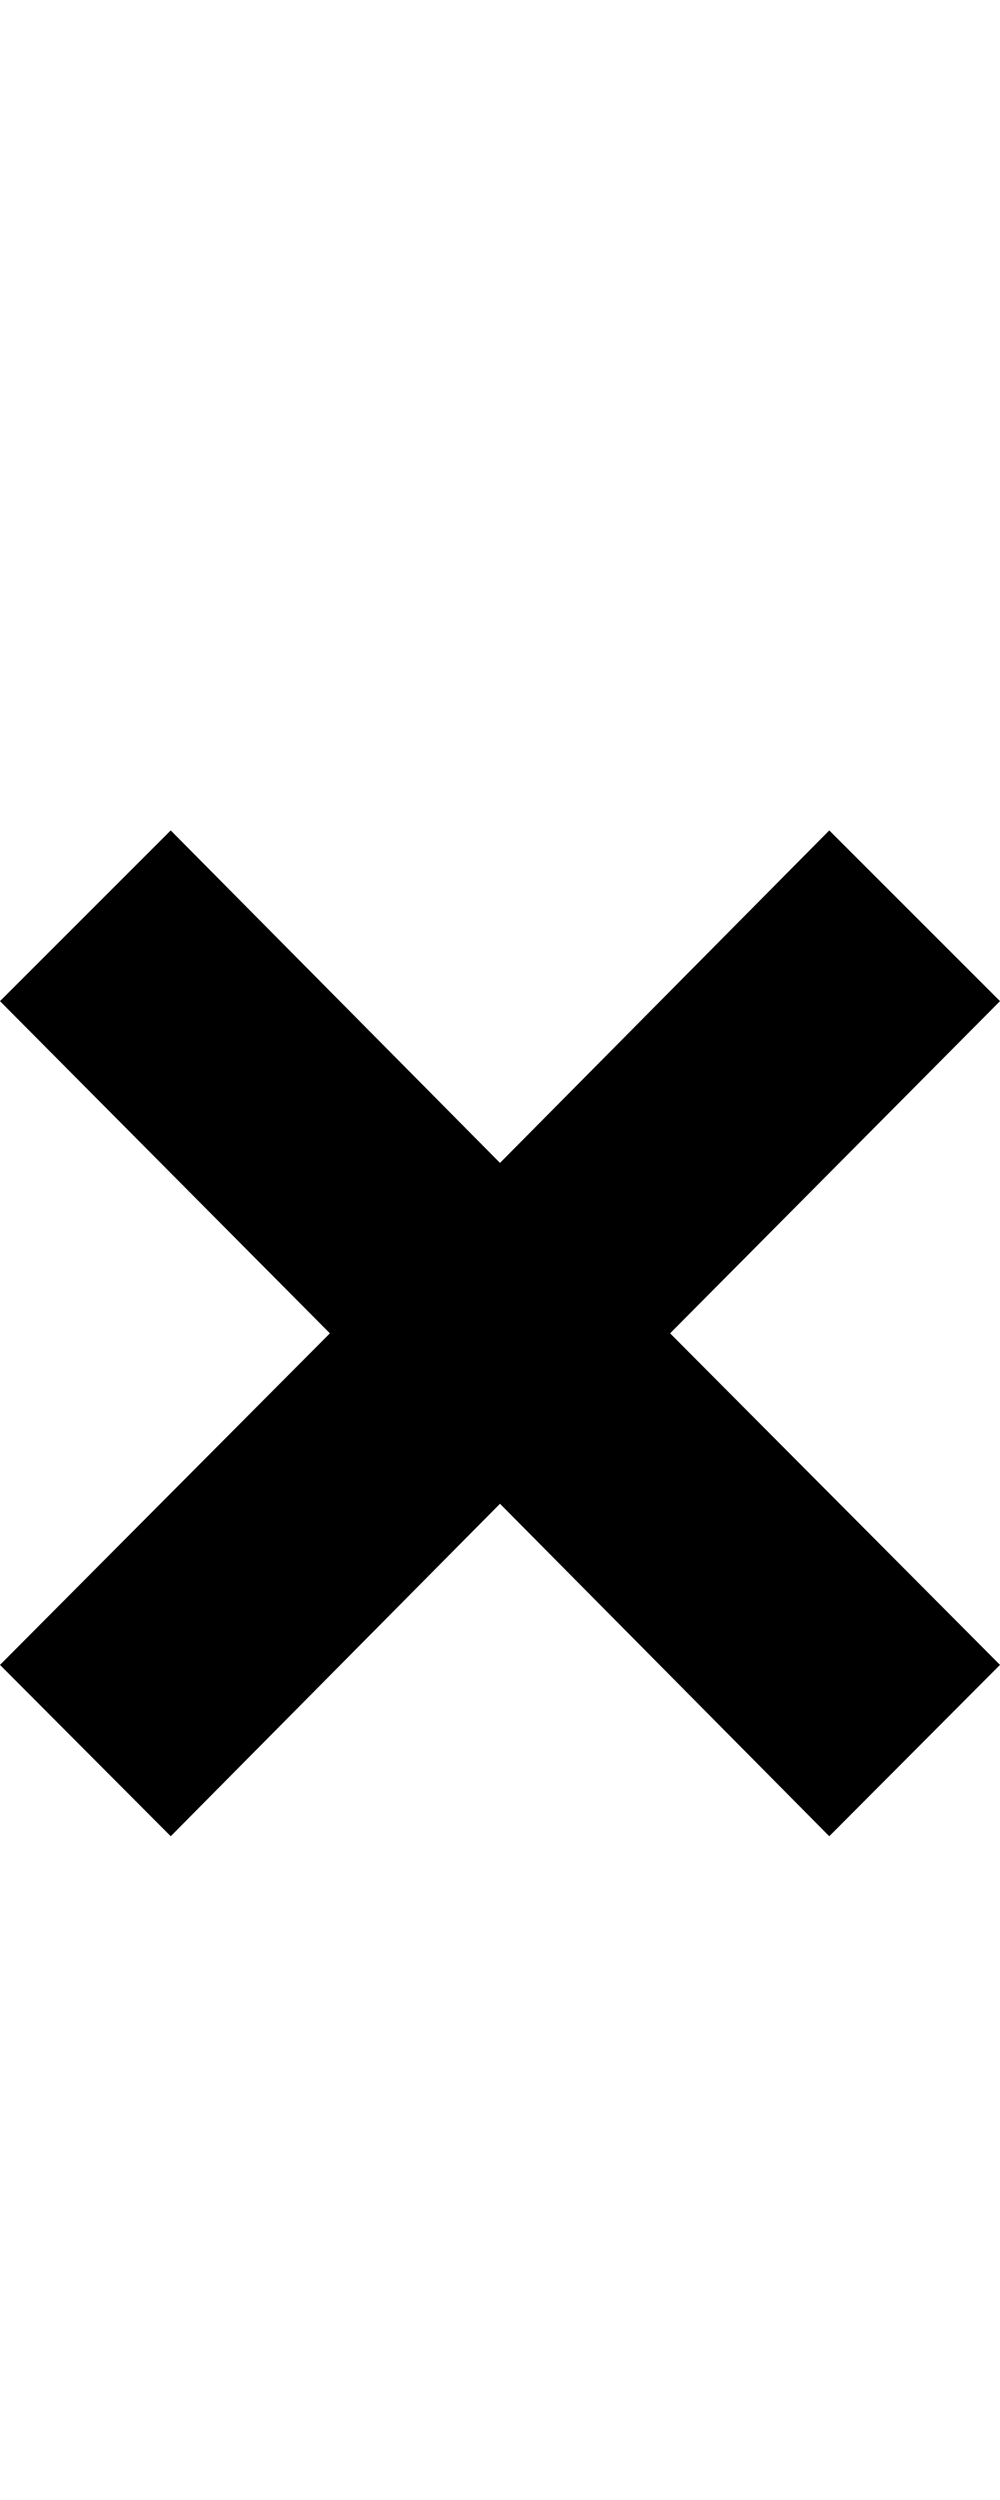 <svg id="Layer_1" data-name="Layer 1" xmlns="http://www.w3.org/2000/svg" viewBox="0 0 96 240"><path d="M0,159.83,31.67,128,0,96.11,16.39,79.72,48,111.64,79.61,79.72,96,96.11,64.33,128,96,159.83,79.61,176.28,48,144.36,16.39,176.28Z"/></svg>
